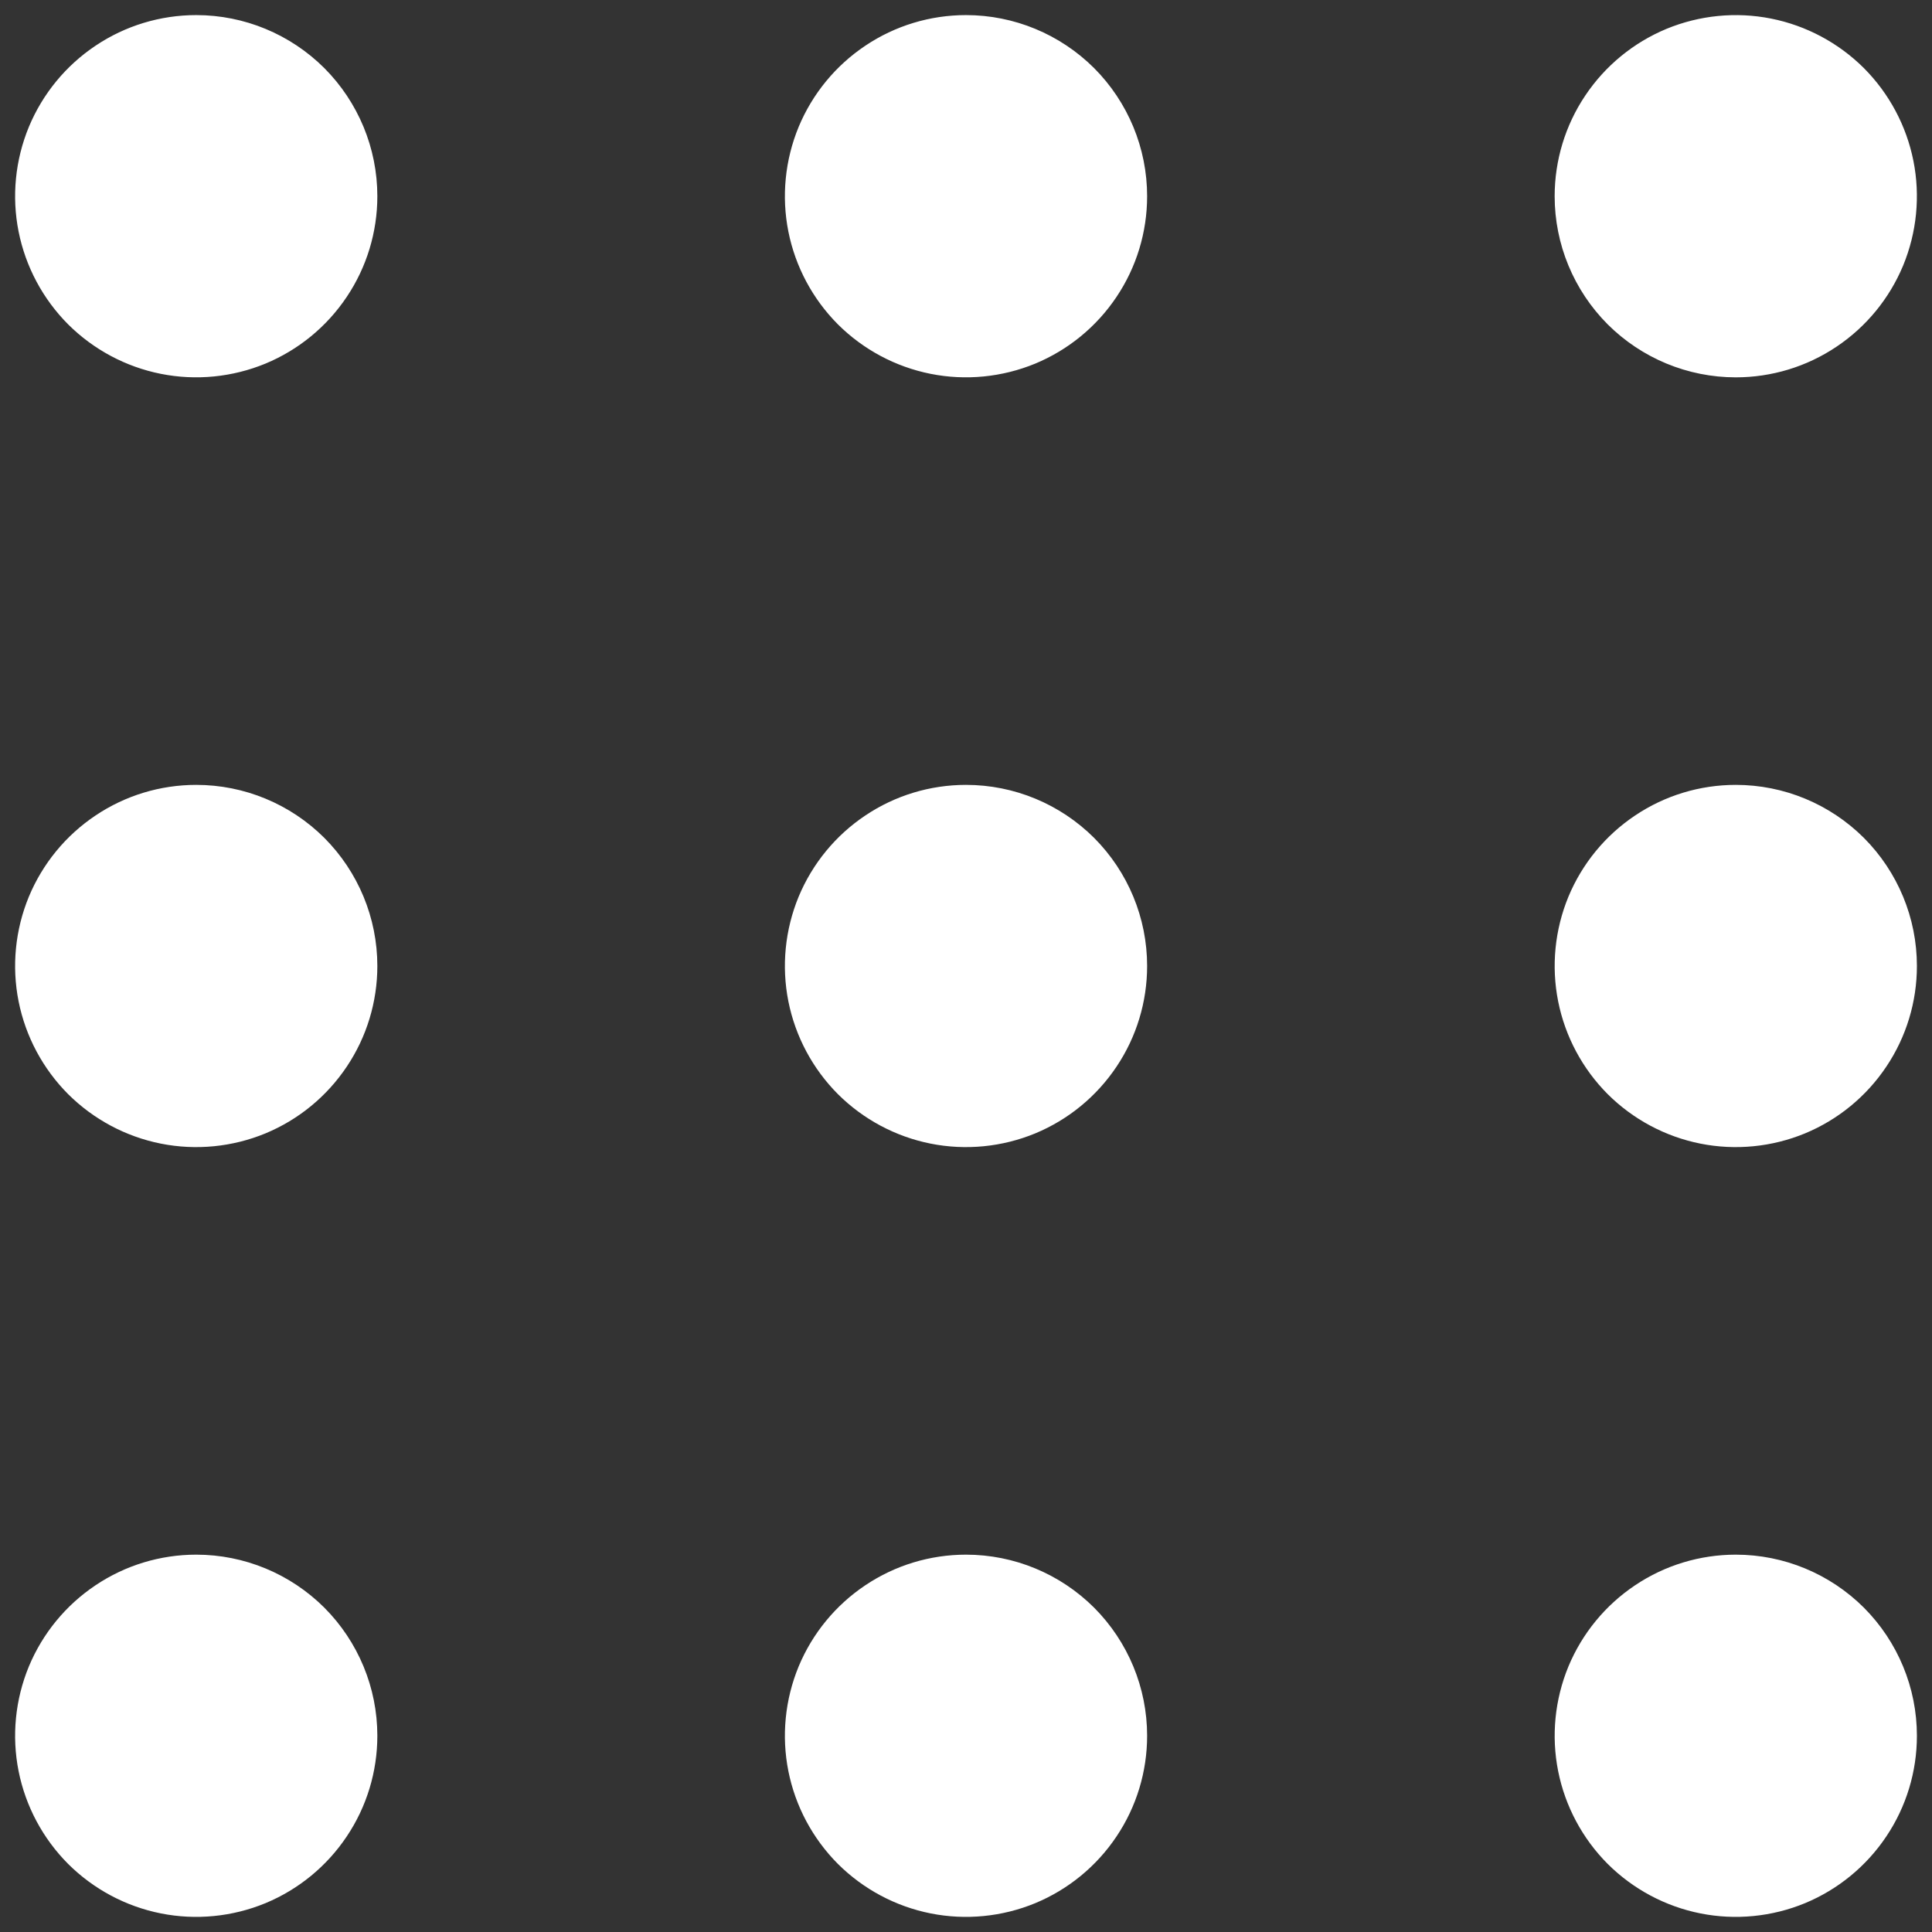 <?xml version="1.0" encoding="UTF-8"?> <svg xmlns="http://www.w3.org/2000/svg" width="16" height="16" viewBox="0 0 16 16" fill="none"><rect x="0" y="0" width="16" height="16" fill="#333333" stroke="none"/><path d="M3.125 1.625C3.125 1.922 3.037 2.212 2.872 2.458C2.707 2.705 2.473 2.897 2.199 3.011C1.925 3.124 1.623 3.154 1.332 3.096C1.041 3.038 0.774 2.895 0.564 2.686C0.355 2.476 0.212 2.209 0.154 1.918C0.096 1.627 0.126 1.325 0.239 1.051C0.353 0.777 0.545 0.543 0.792 0.378C1.038 0.213 1.328 0.125 1.625 0.125C2.023 0.125 2.404 0.283 2.686 0.564C2.967 0.846 3.125 1.227 3.125 1.625ZM8 0.125C7.703 0.125 7.413 0.213 7.167 0.378C6.92 0.543 6.728 0.777 6.614 1.051C6.501 1.325 6.471 1.627 6.529 1.918C6.587 2.209 6.73 2.476 6.939 2.686C7.149 2.895 7.416 3.038 7.707 3.096C7.998 3.154 8.3 3.124 8.574 3.011C8.848 2.897 9.082 2.705 9.247 2.458C9.412 2.212 9.5 1.922 9.5 1.625C9.5 1.227 9.342 0.846 9.061 0.564C8.779 0.283 8.398 0.125 8 0.125ZM14.375 3.125C14.672 3.125 14.962 3.037 15.208 2.872C15.455 2.707 15.647 2.473 15.761 2.199C15.874 1.925 15.904 1.623 15.846 1.332C15.788 1.041 15.645 0.774 15.436 0.564C15.226 0.355 14.959 0.212 14.668 0.154C14.377 0.096 14.075 0.126 13.801 0.239C13.527 0.353 13.293 0.545 13.128 0.792C12.963 1.038 12.875 1.328 12.875 1.625C12.875 2.023 13.033 2.404 13.314 2.686C13.596 2.967 13.977 3.125 14.375 3.125ZM1.625 6.5C1.328 6.5 1.038 6.588 0.792 6.753C0.545 6.918 0.353 7.152 0.239 7.426C0.126 7.7 0.096 8.002 0.154 8.293C0.212 8.584 0.355 8.851 0.564 9.061C0.774 9.27 1.041 9.413 1.332 9.471C1.623 9.529 1.925 9.499 2.199 9.386C2.473 9.272 2.707 9.08 2.872 8.833C3.037 8.587 3.125 8.297 3.125 8C3.125 7.602 2.967 7.221 2.686 6.939C2.404 6.658 2.023 6.5 1.625 6.5ZM8 6.5C7.703 6.5 7.413 6.588 7.167 6.753C6.92 6.918 6.728 7.152 6.614 7.426C6.501 7.7 6.471 8.002 6.529 8.293C6.587 8.584 6.73 8.851 6.939 9.061C7.149 9.27 7.416 9.413 7.707 9.471C7.998 9.529 8.3 9.499 8.574 9.386C8.848 9.272 9.082 9.08 9.247 8.833C9.412 8.587 9.5 8.297 9.5 8C9.5 7.602 9.342 7.221 9.061 6.939C8.779 6.658 8.398 6.5 8 6.5ZM14.375 6.5C14.078 6.5 13.788 6.588 13.542 6.753C13.295 6.918 13.103 7.152 12.989 7.426C12.876 7.7 12.846 8.002 12.904 8.293C12.962 8.584 13.105 8.851 13.314 9.061C13.524 9.27 13.791 9.413 14.082 9.471C14.373 9.529 14.675 9.499 14.949 9.386C15.223 9.272 15.457 9.08 15.622 8.833C15.787 8.587 15.875 8.297 15.875 8C15.875 7.602 15.717 7.221 15.436 6.939C15.154 6.658 14.773 6.5 14.375 6.5ZM1.625 12.875C1.328 12.875 1.038 12.963 0.792 13.128C0.545 13.293 0.353 13.527 0.239 13.801C0.126 14.075 0.096 14.377 0.154 14.668C0.212 14.959 0.355 15.226 0.564 15.436C0.774 15.645 1.041 15.788 1.332 15.846C1.623 15.904 1.925 15.874 2.199 15.761C2.473 15.647 2.707 15.455 2.872 15.208C3.037 14.962 3.125 14.672 3.125 14.375C3.125 13.977 2.967 13.596 2.686 13.314C2.404 13.033 2.023 12.875 1.625 12.875ZM8 12.875C7.703 12.875 7.413 12.963 7.167 13.128C6.92 13.293 6.728 13.527 6.614 13.801C6.501 14.075 6.471 14.377 6.529 14.668C6.587 14.959 6.73 15.226 6.939 15.436C7.149 15.645 7.416 15.788 7.707 15.846C7.998 15.904 8.3 15.874 8.574 15.761C8.848 15.647 9.082 15.455 9.247 15.208C9.412 14.962 9.5 14.672 9.5 14.375C9.5 13.977 9.342 13.596 9.061 13.314C8.779 13.033 8.398 12.875 8 12.875ZM14.375 12.875C14.078 12.875 13.788 12.963 13.542 13.128C13.295 13.293 13.103 13.527 12.989 13.801C12.876 14.075 12.846 14.377 12.904 14.668C12.962 14.959 13.105 15.226 13.314 15.436C13.524 15.645 13.791 15.788 14.082 15.846C14.373 15.904 14.675 15.874 14.949 15.761C15.223 15.647 15.457 15.455 15.622 15.208C15.787 14.962 15.875 14.672 15.875 14.375C15.875 13.977 15.717 13.596 15.436 13.314C15.154 13.033 14.773 12.875 14.375 12.875Z" fill="white"></path></svg> 